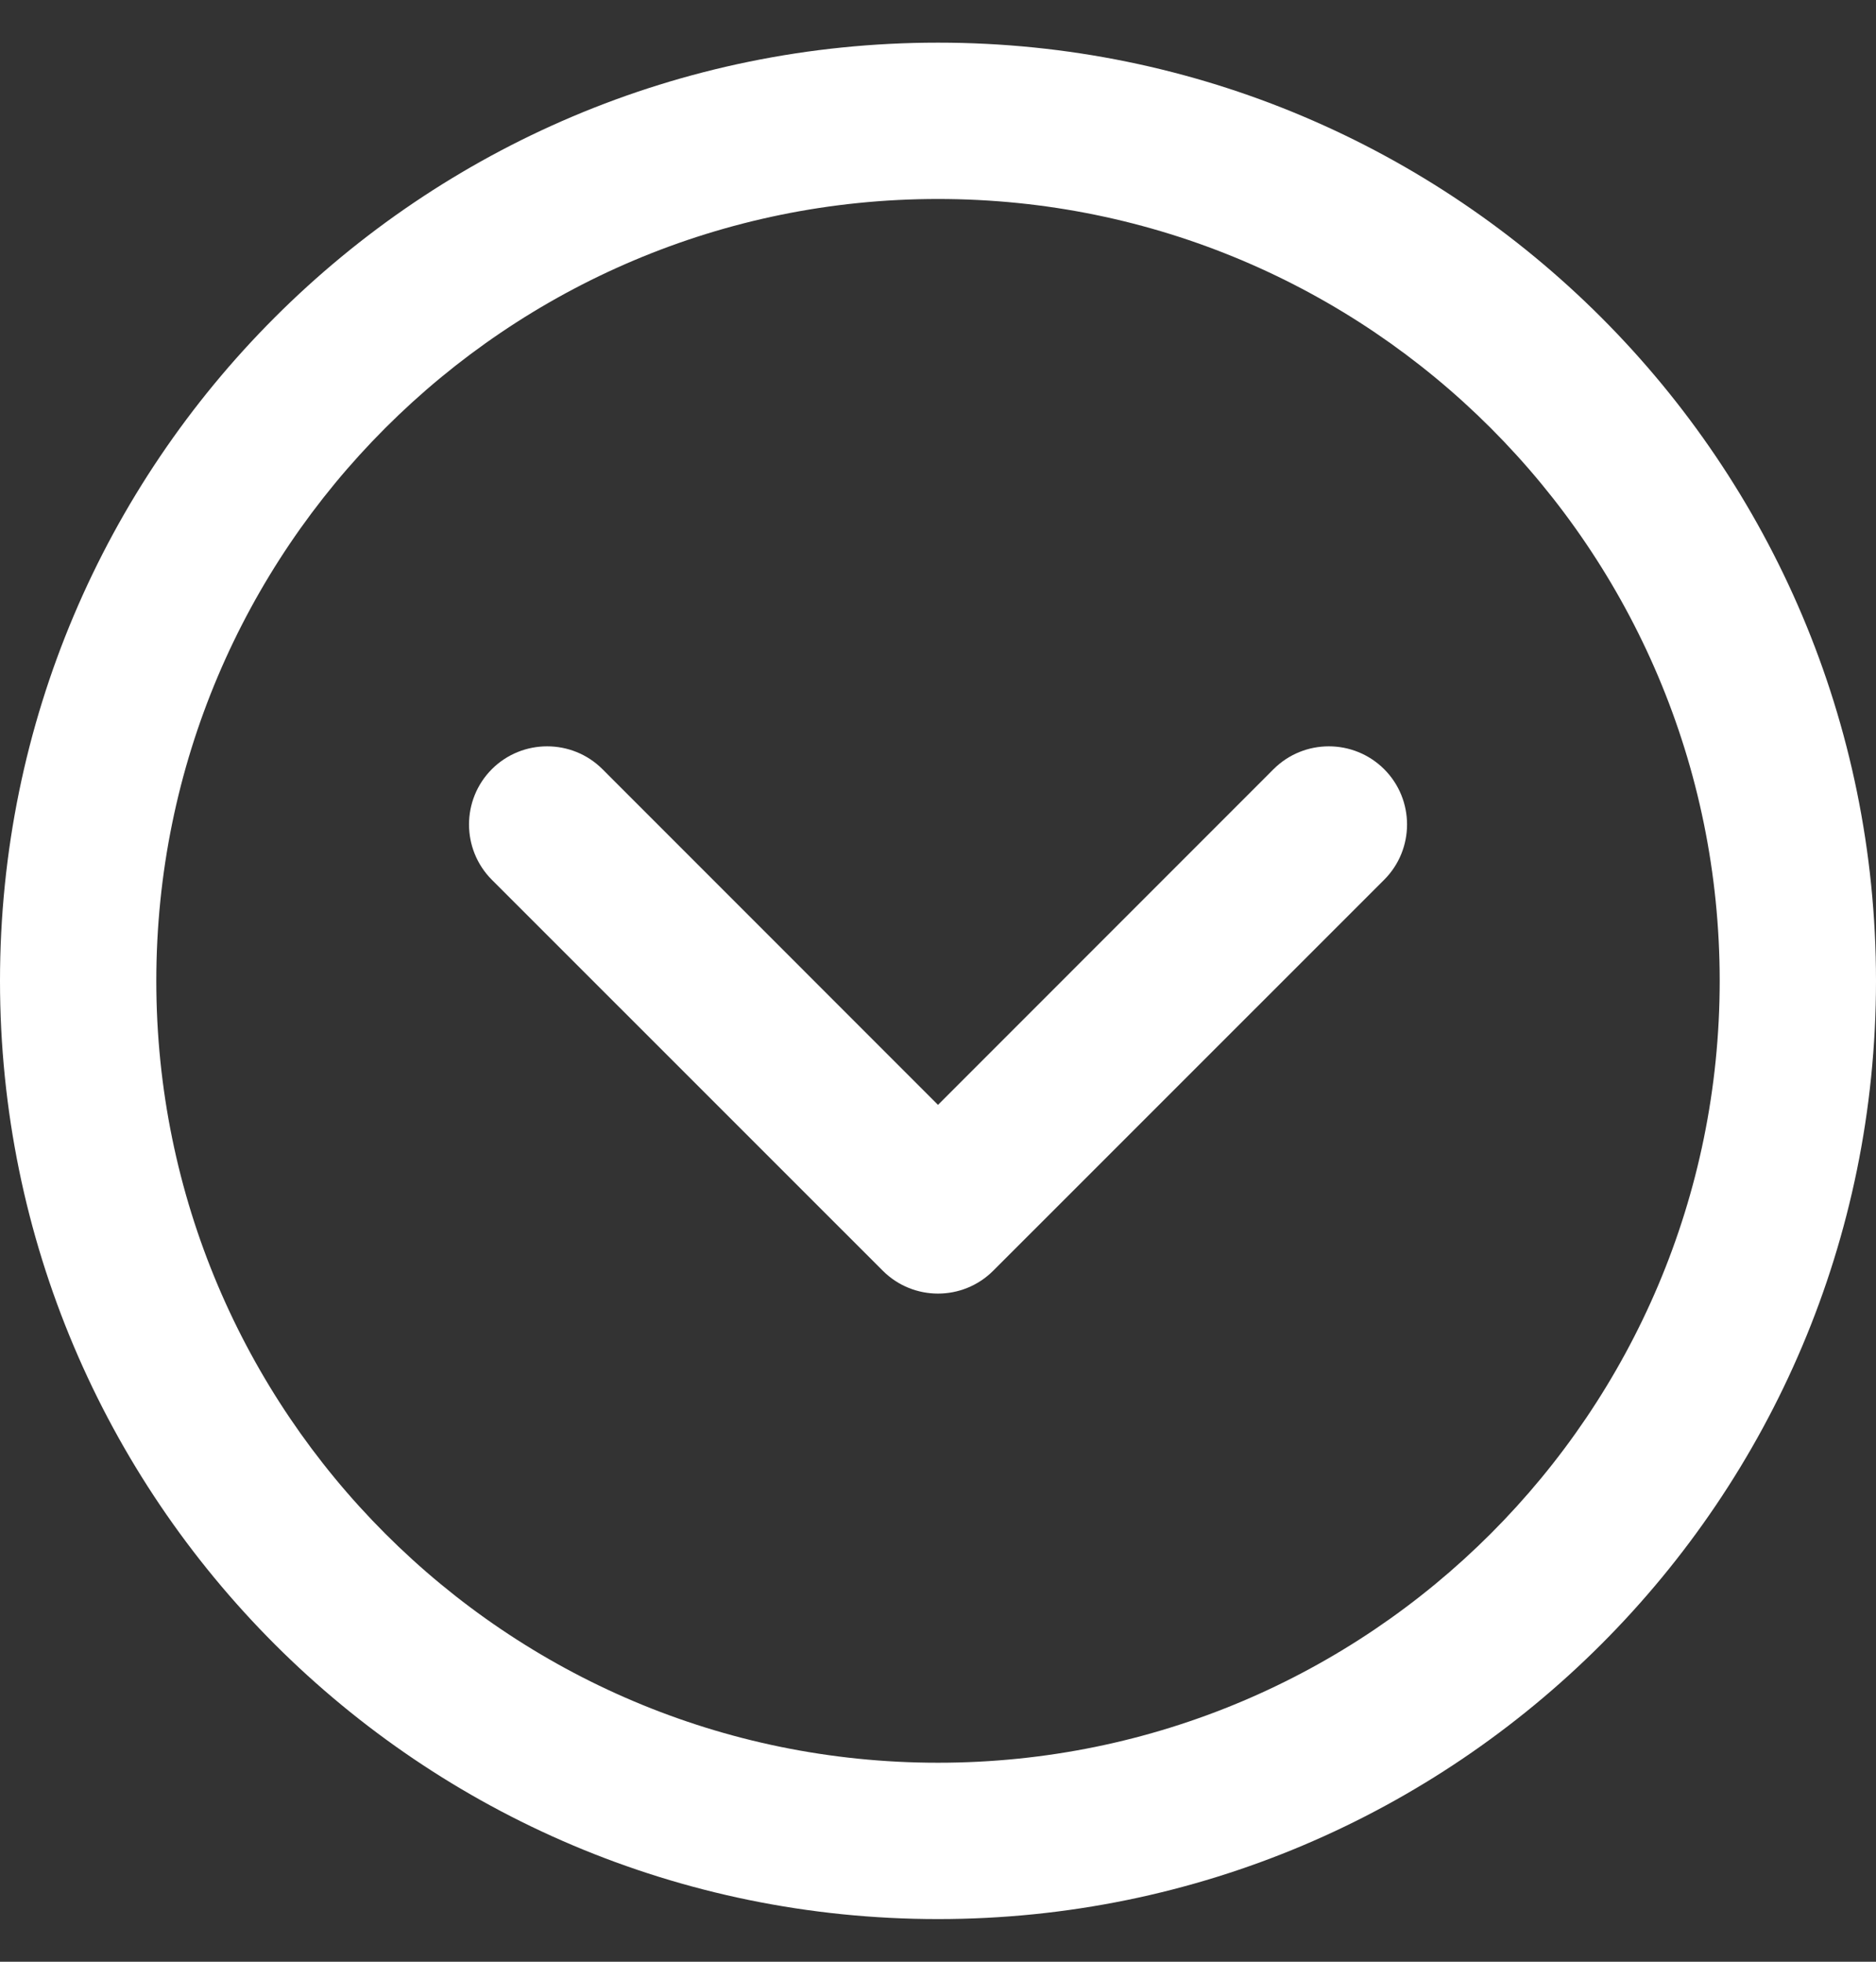 <svg width="22" height="23" viewBox="0 0 22 23" fill="none" xmlns="http://www.w3.org/2000/svg">
<rect x="0" y="0" width="22" height="23" fill="#333333" stroke="none"/>
<g clip-path="url(#clip0_221_2957)">
<path d="M11 0.5C4.925 0.5 0 5.425 0 11.5C0 17.575 4.925 22.5 11 22.5C17.075 22.5 22 17.575 22 11.5C22 5.425 17.075 0.5 11 0.5ZM11 20.667C5.938 20.667 1.833 16.562 1.833 11.5C1.833 6.438 5.938 2.333 11 2.333C16.062 2.333 20.167 6.438 20.167 11.5C20.167 16.562 16.062 20.667 11 20.667Z" fill="white"/>
<path d="M14.935 9.018L11 12.954L7.065 9.018C6.707 8.661 6.126 8.661 5.768 9.018C5.411 9.376 5.411 9.957 5.768 10.315L10.352 14.898C10.71 15.256 11.29 15.256 11.648 14.898L16.232 10.315C16.59 9.957 16.59 9.376 16.232 9.018C15.873 8.661 15.293 8.661 14.935 9.018Z" fill="white"/>
</g>
<defs>
<clipPath id="clip0_221_2957">
<rect width="22" height="22" fill="white" transform="translate(0 0.5)"/>
</clipPath>
</defs>
</svg>
